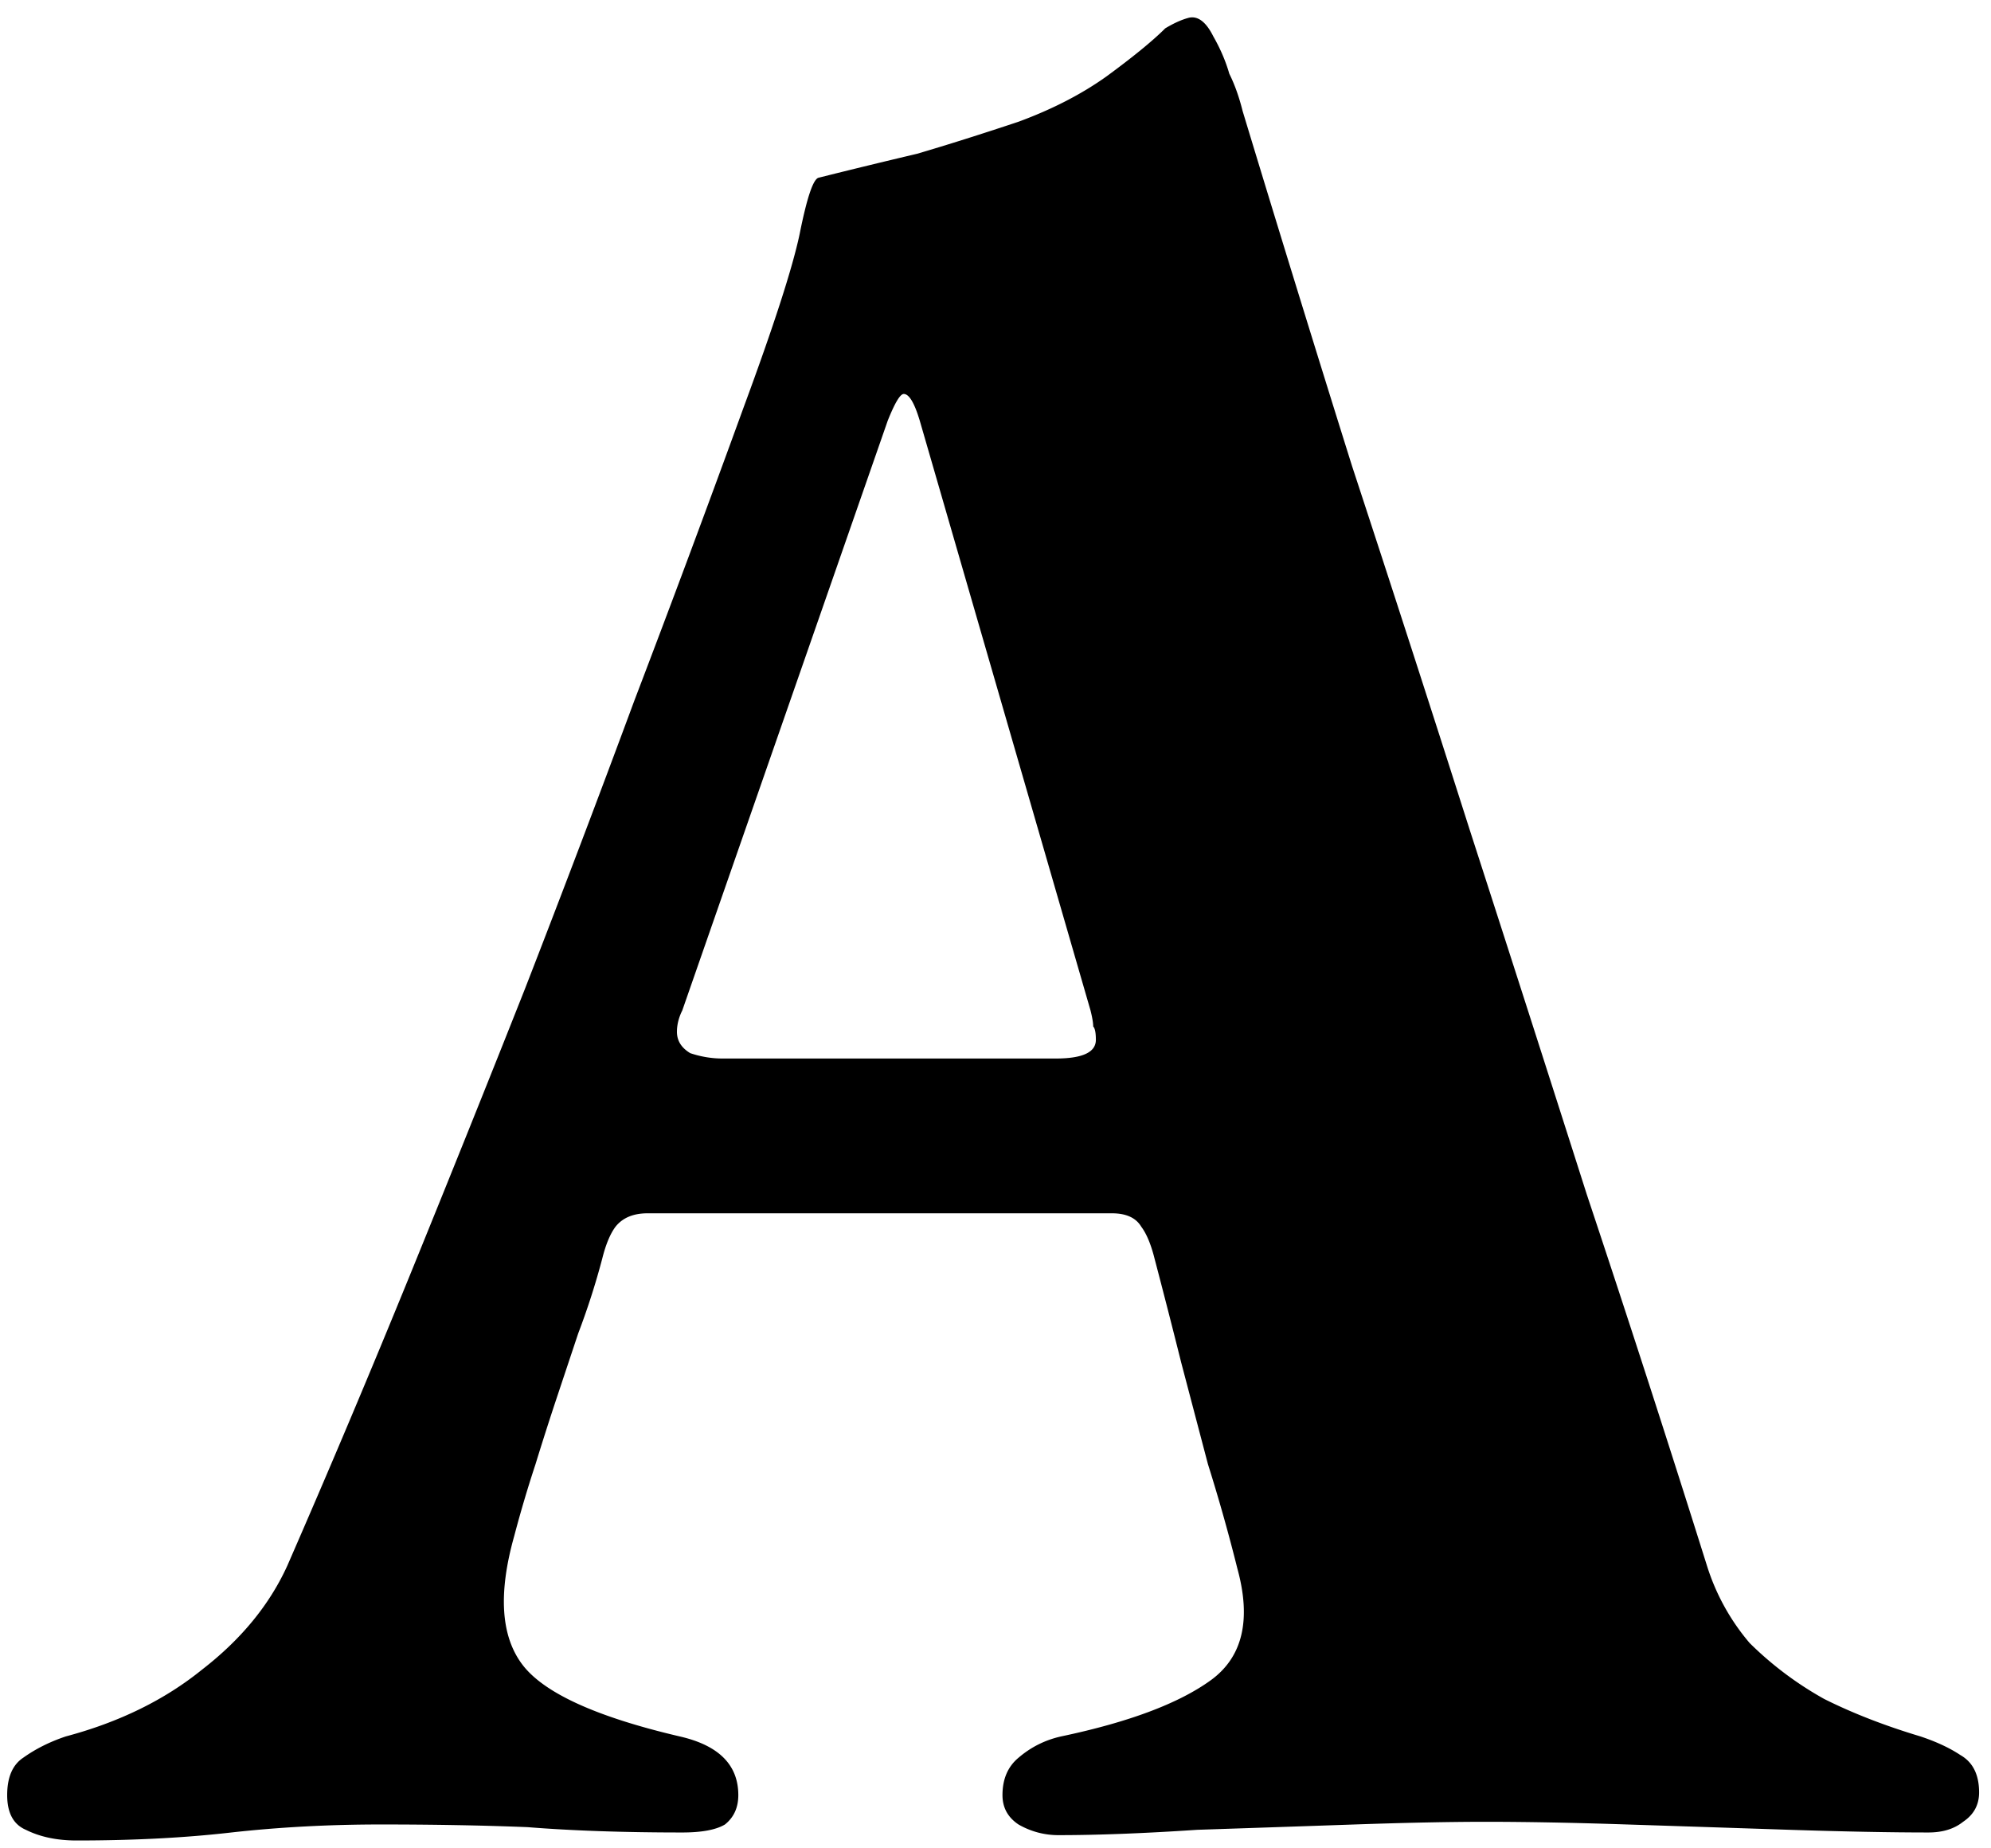 <svg width="97" height="90" viewBox="0 0 97 90" fill="none" xmlns="http://www.w3.org/2000/svg"><path d="M3.73 89.65q-1.43 0-2.47-.52-.91-.39-.91-1.69t.78-1.82q.91-.65 2.08-1.04 3.9-1.04 6.63-3.25 2.86-2.21 4.16-5.07a626 626 0 0 0 5.98-14.17q2.86-7.02 5.59-13.91 2.73-7.02 5.33-14.04a956 956 0 0 0 5.33-14.3q2.21-5.98 2.73-8.45.52-2.6.91-2.73a358 358 0 0 1 4.81-1.17q2.21-.65 4.94-1.56 2.47-.91 4.29-2.21 1.95-1.43 2.86-2.34.65-.39 1.17-.52.65-.13 1.17.91.52.91.78 1.82.39.78.65 1.82 2.6 8.58 5.33 17.29 2.86 8.71 5.72 17.68a4400 4400 0 0 1 5.72 17.81 1102 1102 0 0 1 5.85 18.07 10.75 10.75 0 0 0 2.08 3.77 16.7 16.7 0 0 0 3.64 2.73q2.08 1.04 4.68 1.82 1.17.39 1.95.91.91.52.91 1.82 0 .91-.78 1.43-.65.52-1.69.52-2.73 0-6.76-.13-3.9-.13-7.93-.26-3.9-.13-6.89-.13-2.6 0-6.37.13t-7.67.26q-3.9.26-6.76.26a3.87 3.87 0 0 1-1.95-.52q-.78-.52-.78-1.43 0-1.17.78-1.82.91-.78 2.08-1.04 4.94-1.04 7.28-2.73t1.3-5.46a87 87 0 0 0-1.43-5.07l-1.3-4.94a425 425 0 0 0-1.3-5.07q-.26-1.04-.65-1.56-.39-.65-1.43-.65H31.55q-1.04 0-1.56.65-.39.52-.65 1.56a36 36 0 0 1-1.17 3.64l-1.04 3.12q-.52 1.56-1.04 3.25a60 60 0 0 0-1.04 3.51q-1.17 4.16.39 6.24t7.67 3.51q2.86.65 2.86 2.86 0 .91-.65 1.43-.65.39-2.08.39-4.29 0-7.54-.26-3.25-.13-7.15-.13-3.77 0-7.28.39-3.38.39-7.54.39m31.46-38.09h16.25q1.95 0 1.95-.91 0-.52-.13-.65 0-.26-.13-.78l-8.32-28.73q-.39-1.3-.78-1.3-.26 0-.78 1.3L33.24 49.22q-.26.52-.26 1.04 0 .65.65 1.04.78.26 1.56.26"/>
  <style>
    path {
      fill: #000000;
    }
    @media (prefers-color-scheme: dark) {
      path {
        fill: #ffffff;
      }
    }
  </style>
</svg>
